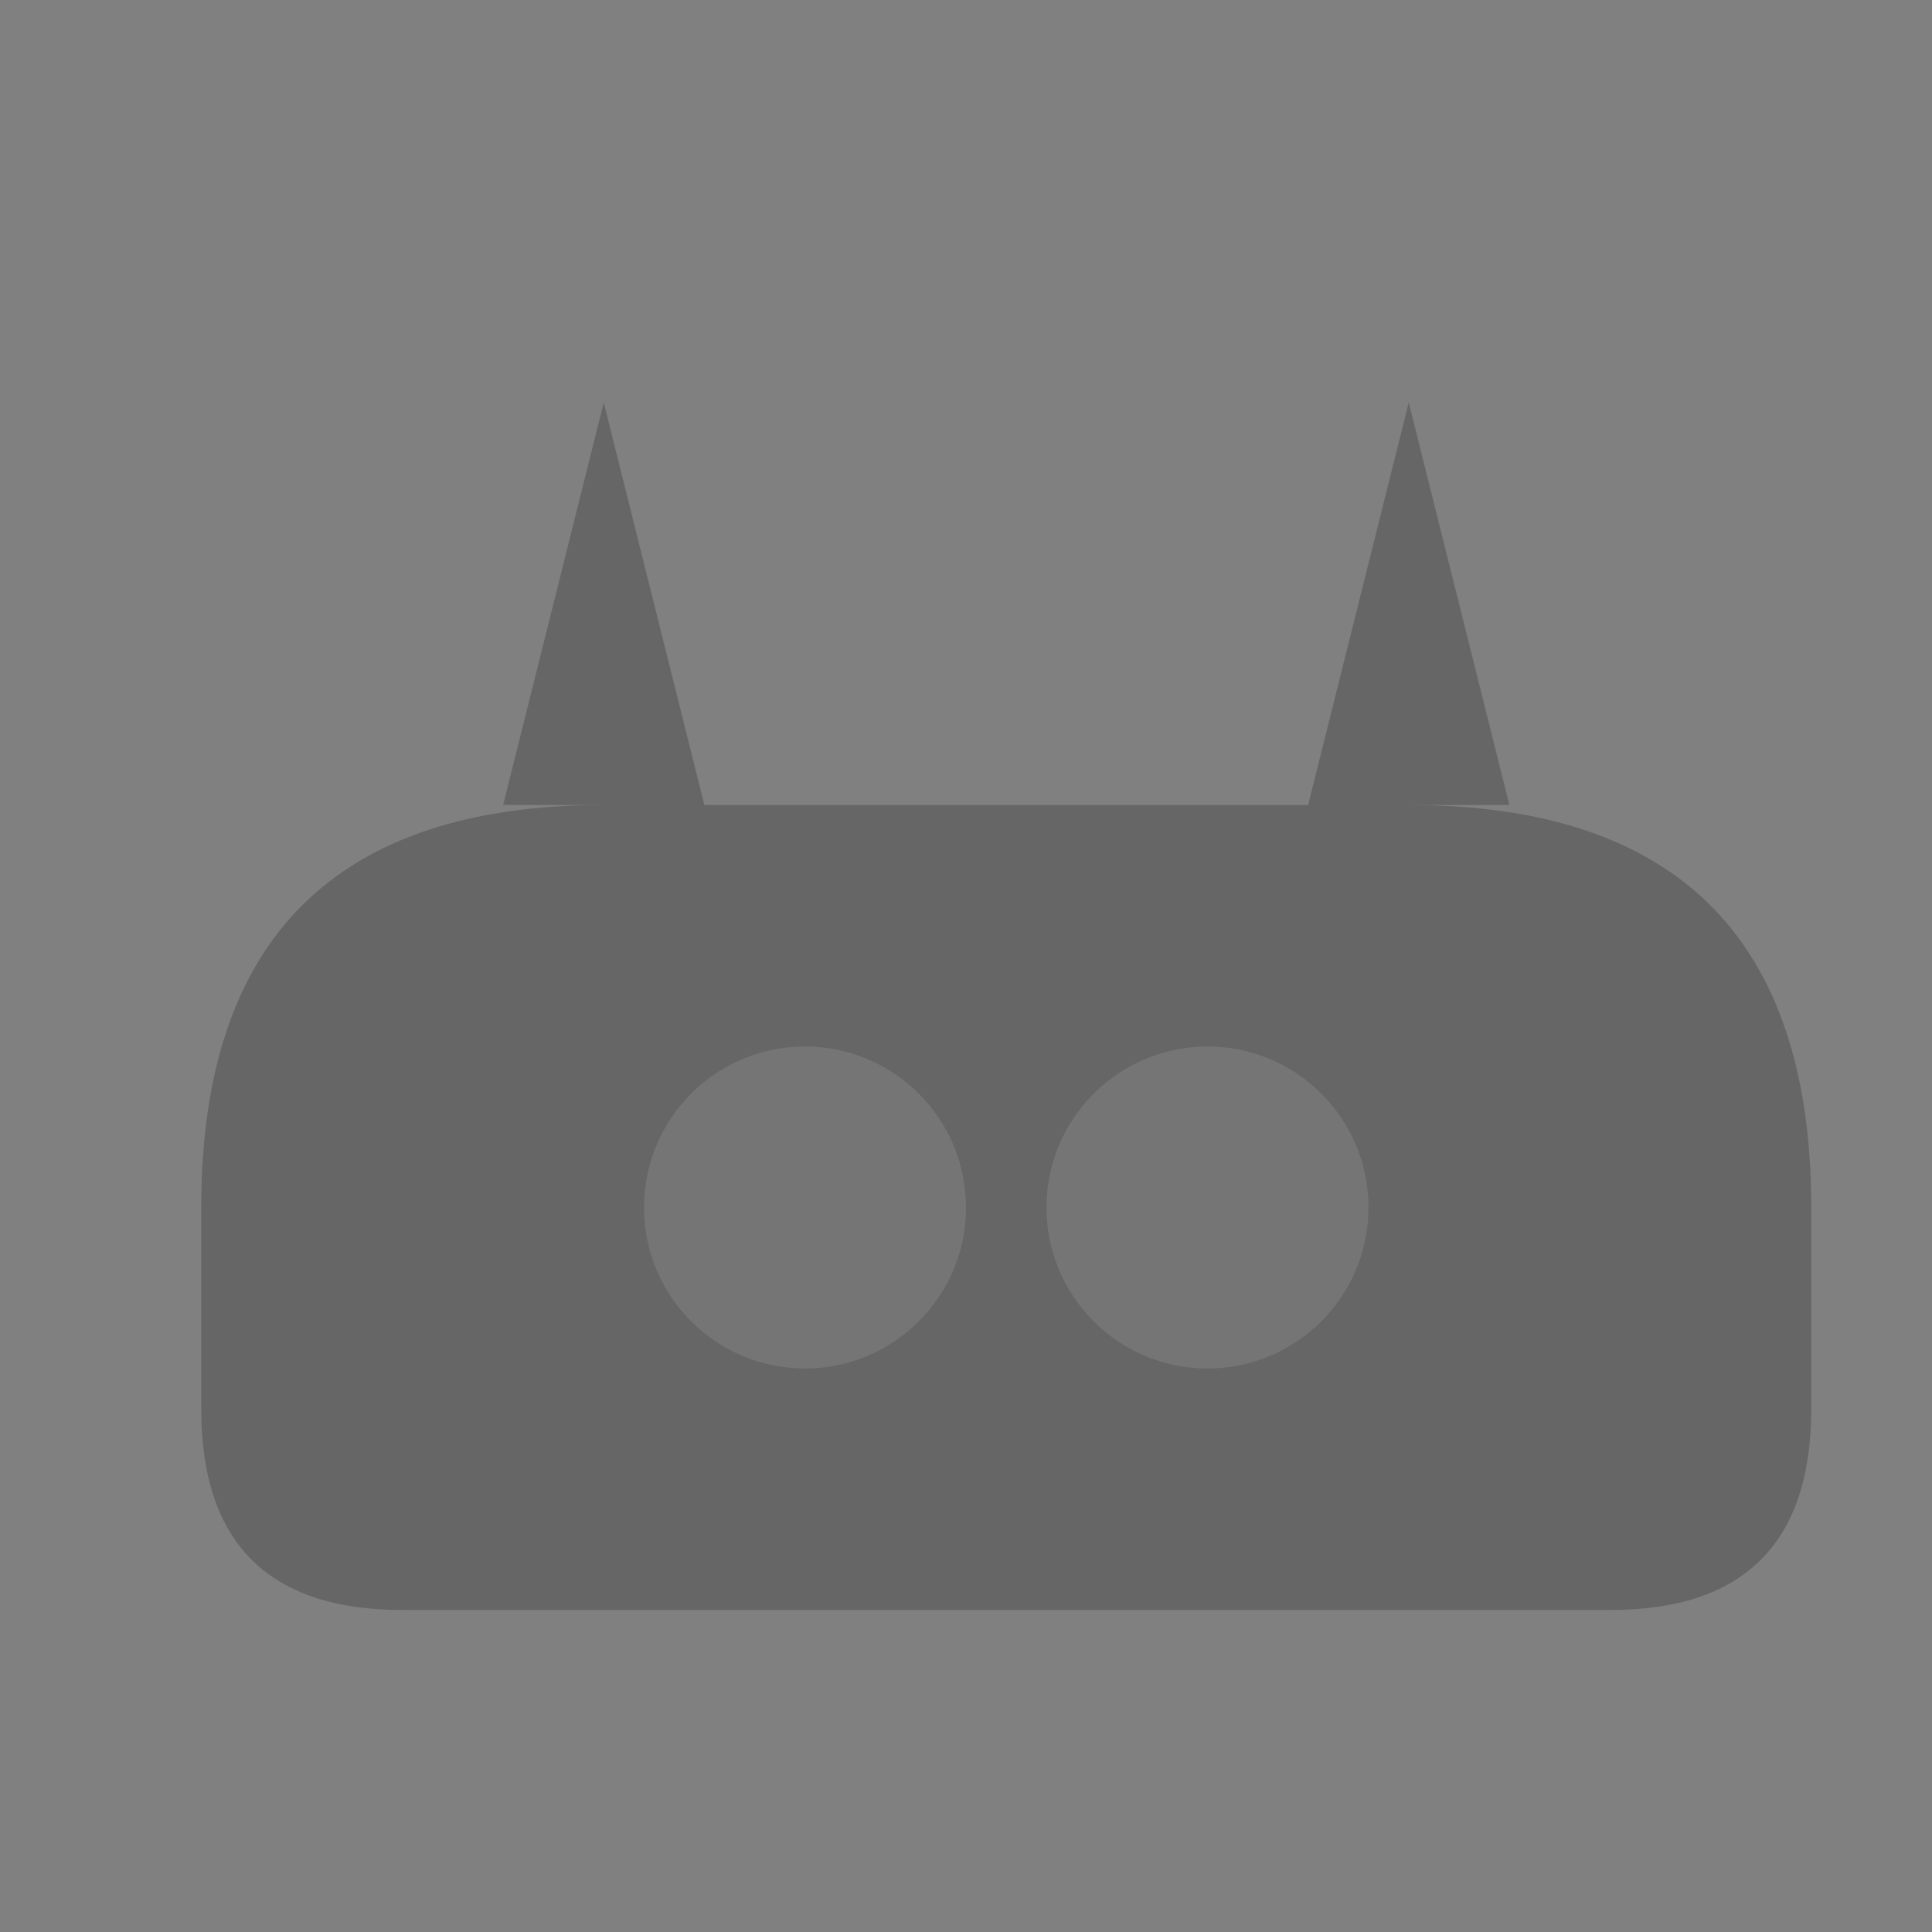 <?xml version="1.0" encoding="UTF-8"?>
<svg width="96" height="96" viewBox="0 0 96 96" xmlns="http://www.w3.org/2000/svg">
  <rect x="0" y="0" width="96" height="96" fill="#808080" stroke="none"/>
  <!-- 猫巴士主体 -->
  <path d="M10,60 
           Q10,40 30,40 
           L70,40 
           Q90,40 90,60
           L90,70
           Q90,80 80,80
           L20,80
           Q10,80 10,70
           Z" 
        fill="#000000" 
        opacity="0.2"/>
  <!-- 耳朵 -->
  <path d="M25,40 L30,20 L35,40 Z" fill="#000000" opacity="0.2"/>
  <path d="M65,40 L70,20 L75,40 Z" fill="#000000" opacity="0.2"/>
  <!-- 窗户 -->
  <circle cx="40" cy="60" r="8" fill="#FFFFFF" opacity="0.1"/>
  <circle cx="60" cy="60" r="8" fill="#FFFFFF" opacity="0.1"/>
</svg> 